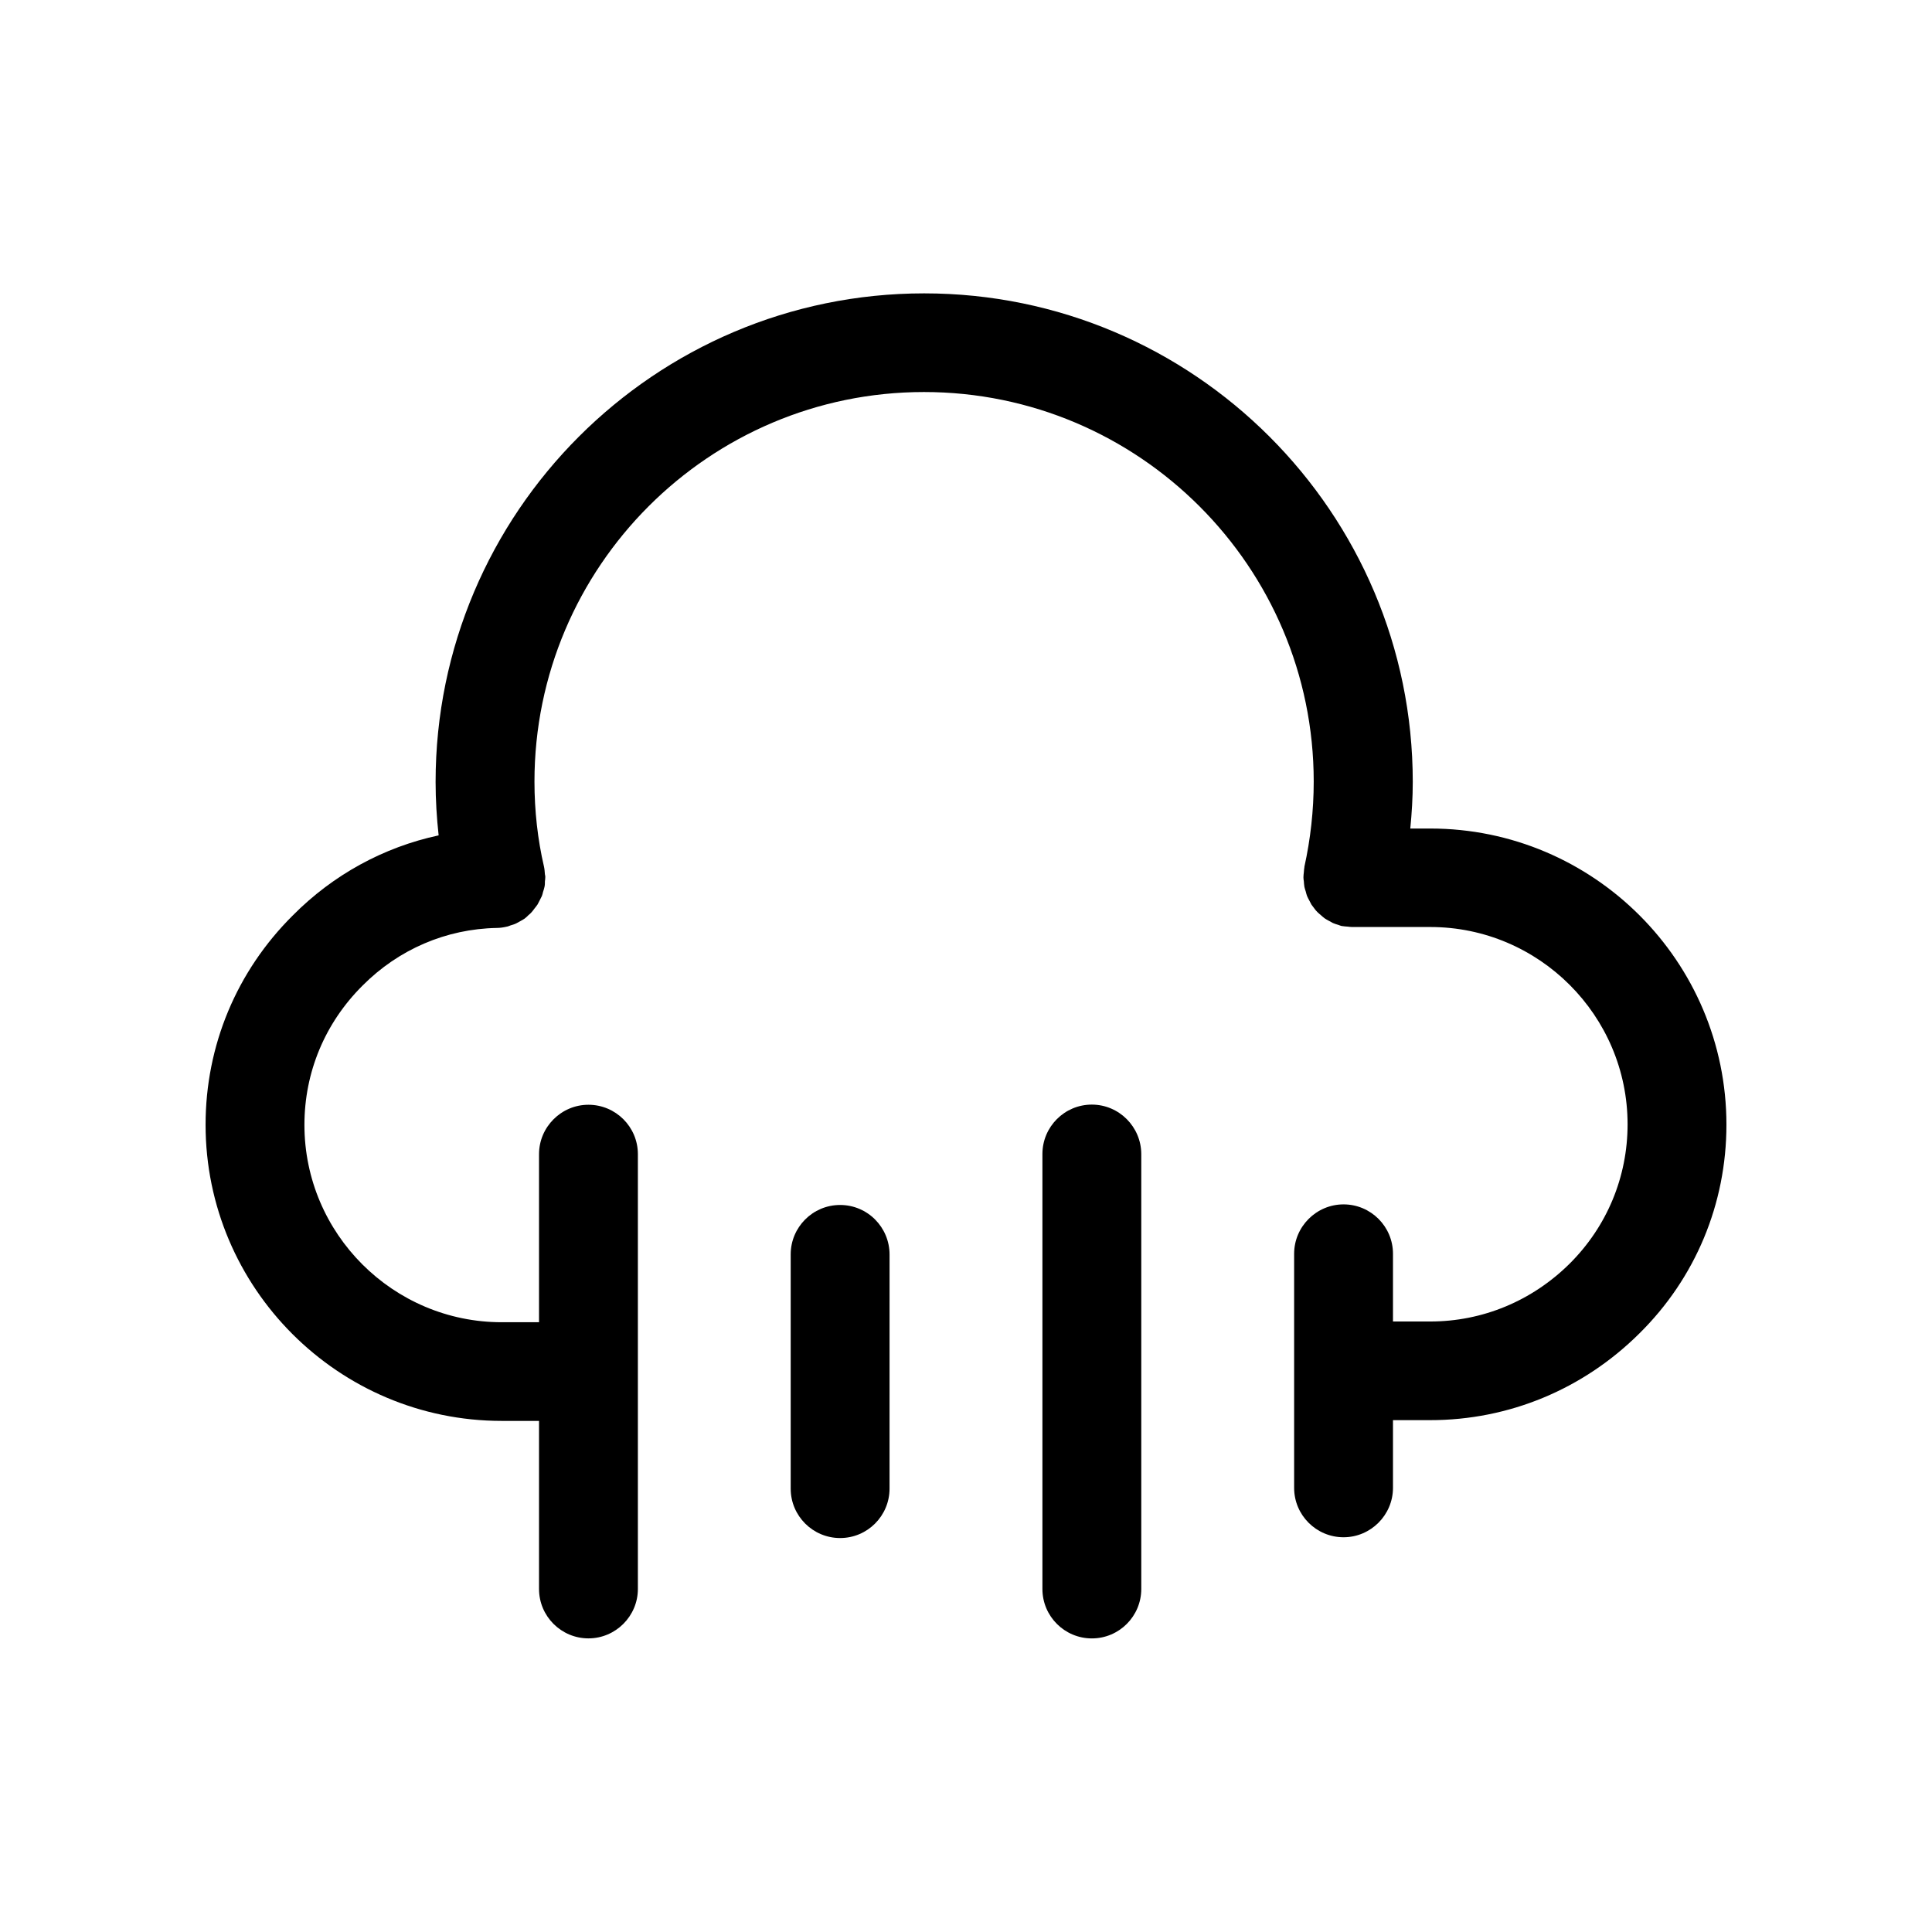 <?xml version="1.0" encoding="UTF-8"?>
<!-- The Best Svg Icon site in the world: iconSvg.co, Visit us! https://iconsvg.co -->
<svg fill="#000000" width="800px" height="800px" version="1.1" viewBox="144 144 512 512" xmlns="http://www.w3.org/2000/svg">
 <g>
  <path d="m433.35 436.73c-7.254 0-13.098 5.894-13.098 13.098v115.27c0 7.254 5.894 13.098 13.098 13.098 7.254 0 13.098-5.894 13.098-13.098v-115.22c0-7.254-5.894-13.148-13.098-13.148z"/>
  <path d="m366.64 463.33c-7.254 0-13.098 5.894-13.098 13.098v62.07c0 7.254 5.894 13.098 13.098 13.098 7.254 0 13.098-5.894 13.098-13.098l0.004-62.02c0-7.254-5.844-13.148-13.102-13.148z"/>
  <path d="m523.03 363.57h-5.289c0.402-4.082 0.656-8.211 0.656-12.344 0-71.391-58.09-129.48-129.48-129.48-71.391 0-129.48 58.09-129.48 129.48 0 4.785 0.301 9.523 0.805 14.156-14.559 3.125-27.961 10.43-38.641 21.211-14.91 14.812-23.121 34.512-23.121 55.469 0 43.277 35.215 78.492 78.492 78.492h9.875v44.535c0 7.254 5.894 13.098 13.098 13.098s13.098-5.894 13.098-13.098v-57.531-0.102-0.102-57.484c0-7.254-5.894-13.098-13.098-13.098s-13.098 5.894-13.098 13.098v44.535h-9.875c-28.816 0-52.297-23.477-52.297-52.297 0-13.957 5.441-27.004 15.418-36.93 9.523-9.574 22.117-15.012 35.57-15.266 0.906 0 1.812-0.152 2.672-0.352h0.051c0.301-0.051 0.555-0.203 0.855-0.301 0.504-0.152 1.059-0.301 1.562-0.555 0.402-0.203 0.754-0.402 1.109-0.605 0.352-0.203 0.754-0.402 1.109-0.656 0.352-0.25 0.707-0.605 1.008-0.906 0.301-0.25 0.605-0.504 0.855-0.805 0.301-0.301 0.504-0.656 0.754-0.957 0.25-0.352 0.555-0.656 0.805-1.059 0.203-0.301 0.301-0.656 0.504-0.957 0.203-0.453 0.453-0.855 0.656-1.309 0.152-0.352 0.203-0.707 0.301-1.059 0.152-0.453 0.301-0.906 0.402-1.41 0.102-0.453 0.102-0.906 0.102-1.41 0.051-0.402 0.102-0.754 0.102-1.16v-0.051c0-0.203-0.051-0.453-0.102-0.656-0.051-0.707-0.102-1.41-0.25-2.066-1.664-7.152-2.519-14.762-2.519-22.52 0-56.93 46.301-103.23 103.23-103.23 56.93 0 103.28 46.301 103.28 103.23 0 7.656-0.855 15.266-2.469 22.57v0.102c-0.102 0.453-0.102 0.957-0.152 1.41-0.051 0.402-0.102 0.855-0.102 1.258v0.102c0 0.352 0.051 0.656 0.102 0.957 0.051 0.504 0.051 1.008 0.152 1.512 0.102 0.402 0.203 0.805 0.352 1.211 0.102 0.402 0.203 0.805 0.352 1.211 0.152 0.402 0.402 0.805 0.605 1.211 0.203 0.352 0.352 0.707 0.555 1.059 0.25 0.352 0.504 0.656 0.754 1.008s0.504 0.656 0.805 0.957c0.301 0.301 0.605 0.555 0.906 0.805 0.352 0.301 0.656 0.605 1.008 0.855s0.754 0.453 1.109 0.656c0.352 0.203 0.707 0.402 1.109 0.605 0.453 0.203 0.957 0.352 1.461 0.504 0.301 0.102 0.605 0.25 0.906 0.301h0.102c0.453 0.102 0.957 0.102 1.461 0.152 0.402 0.051 0.805 0.102 1.16 0.102h0.152 20.555c28.816 0 52.297 23.477 52.297 52.297 0 13.906-5.441 27.055-15.367 36.93-9.977 9.875-23.074 15.316-36.93 15.316h-9.875v-17.938c0-7.254-5.894-13.098-13.098-13.098s-13.098 5.894-13.098 13.098v30.832 0.152 0.152 30.883c0 7.254 5.894 13.098 13.098 13.098s13.098-5.894 13.098-13.098v-17.938h9.875c20.809 0 40.508-8.16 55.418-22.973 14.859-14.664 23.074-34.363 23.074-55.32 0-43.277-35.219-78.492-78.496-78.492z"/>
 </g>
</svg>